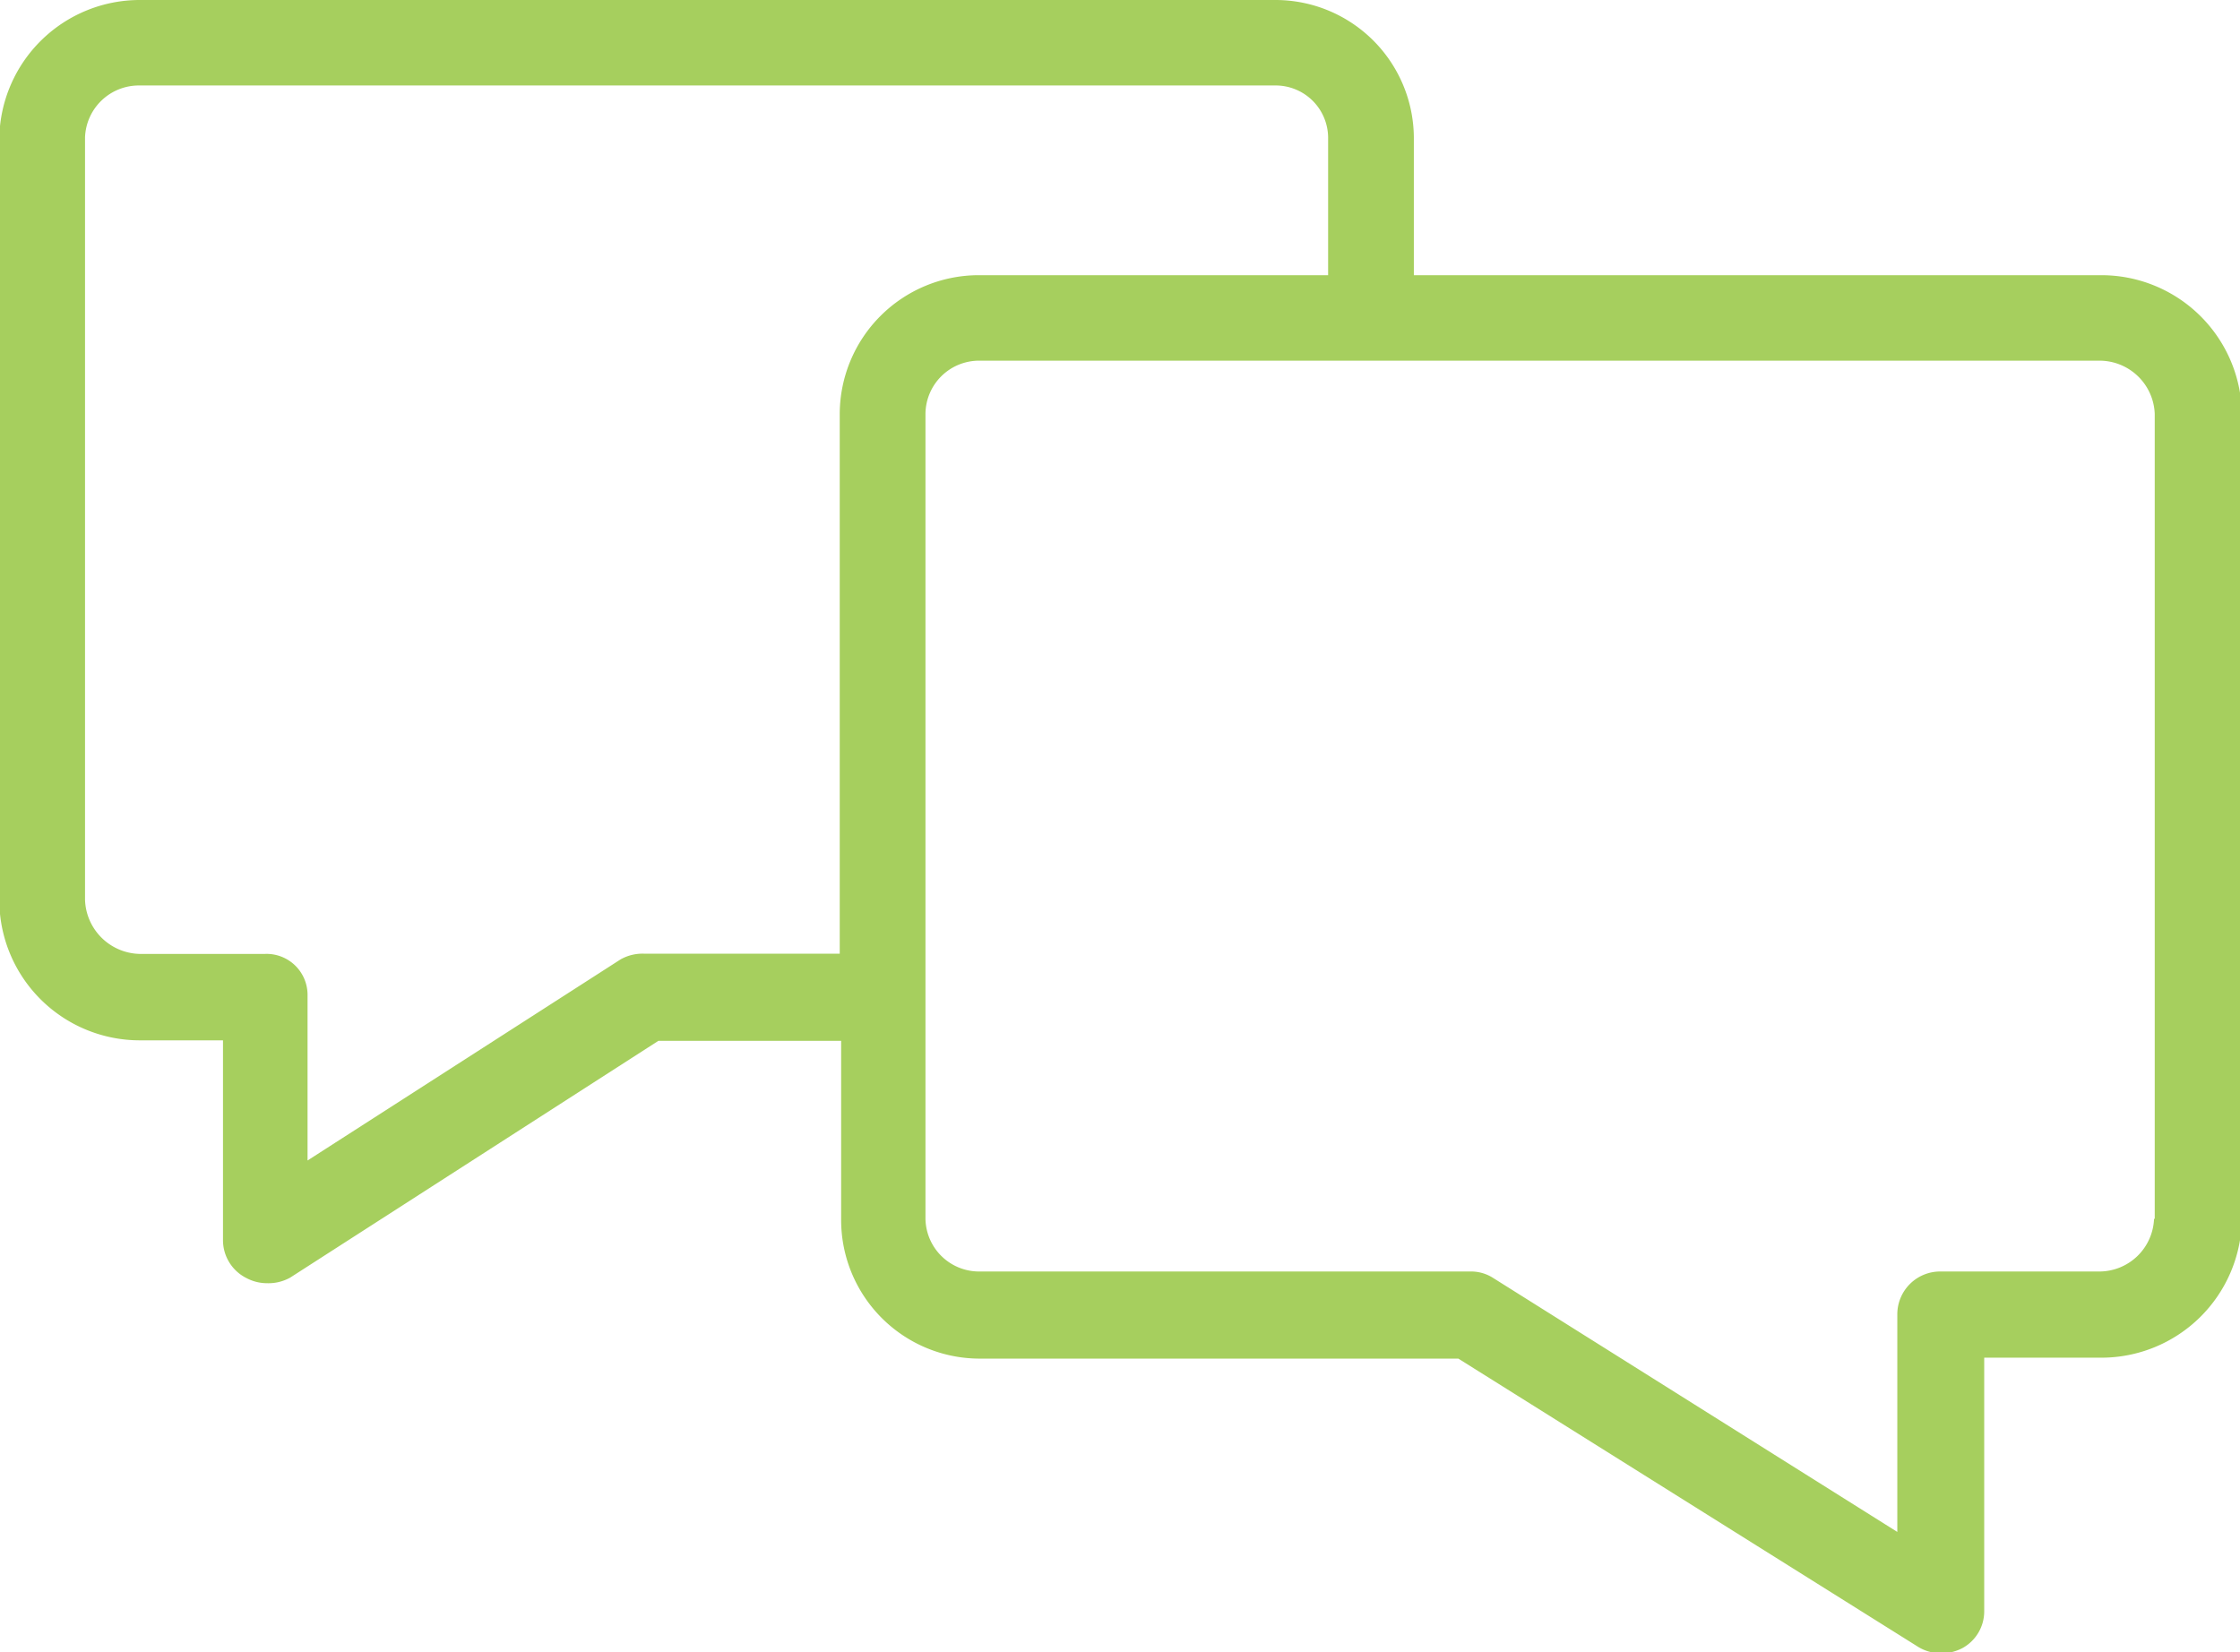 <svg id="Layer_1" data-name="Layer 1" xmlns="http://www.w3.org/2000/svg" viewBox="0 0 95.63 70.55"><defs><style>.cls-1{fill:#a6cf5e;}</style></defs><title>chat icon</title><path class="cls-1" d="M289.7,191.57a2.34,2.34,0,0,1-2.33,2.25H280.6a1.83,1.83,0,0,0-1.86,1.8v9.32l-17.28-10.86a1.74,1.74,0,0,0-.95-.26h-21a2.29,2.29,0,0,1-2.26-2.25V157.2a2.29,2.29,0,0,1,2.26-2.27h47.89a2.36,2.36,0,0,1,2.33,2.27v34.37ZM233.59,157.2v23.05h-8.35a1.91,1.91,0,0,0-1,.24l-13.37,8.59V182a1.75,1.75,0,0,0-1.82-1.74h-5.35a2.39,2.39,0,0,1-2.33-2.31V145.39a2.3,2.3,0,0,1,2.33-2.21h48.47a2.24,2.24,0,0,1,2.27,2.21v5.89H239.5a5.94,5.94,0,0,0-5.91,5.91Zm53.78-5.92H258.1v-5.89a5.91,5.91,0,0,0-5.92-5.86H203.71a6,6,0,0,0-6,5.86V178a6,6,0,0,0,6,5.95h3.55v8.55a1.81,1.81,0,0,0,1,1.6,1.87,1.87,0,0,0,.87.22,1.91,1.91,0,0,0,1-.24l15.72-10.11h7.8v7.68a5.92,5.92,0,0,0,5.91,5.89H260l19.65,12.32a1.86,1.86,0,0,0,1,.26,1.9,1.9,0,0,0,.87-.22,1.79,1.79,0,0,0,.93-1.6v-10.8h5a6,6,0,0,0,6-5.89V157.2a6,6,0,0,0-6-5.92Z" transform="translate(-197.74 -139.53)"/></svg>